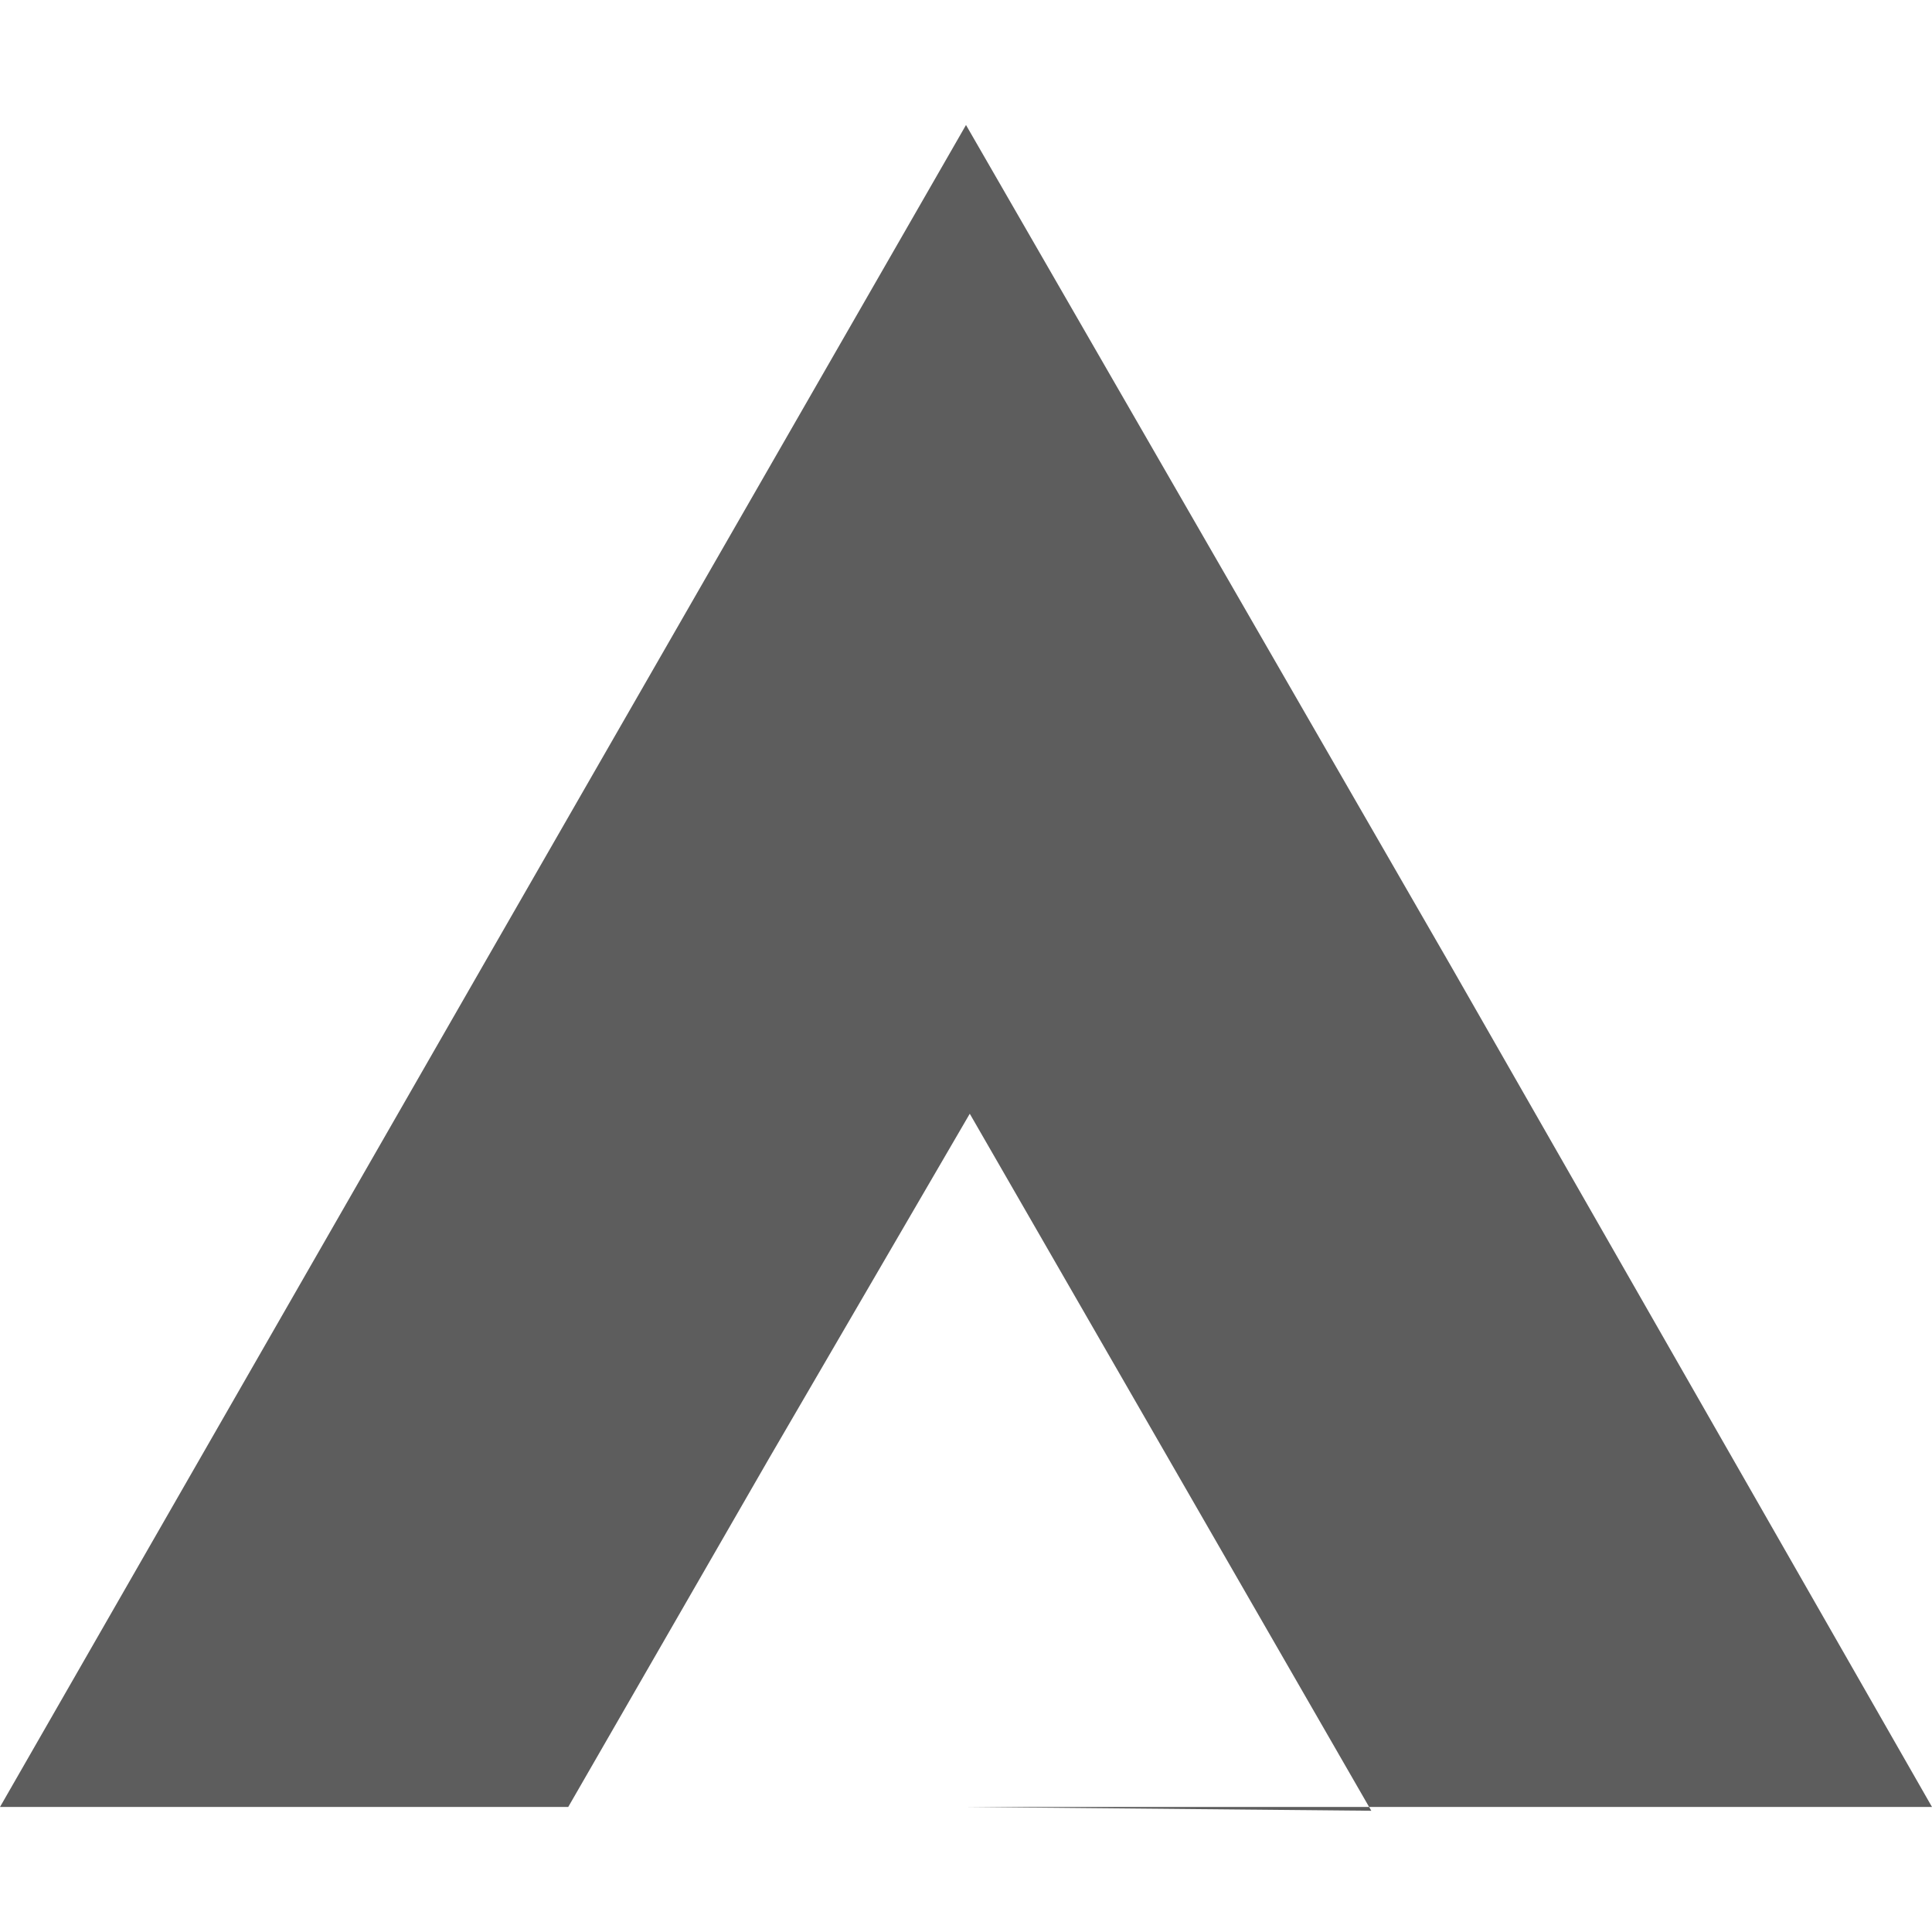 <?xml version="1.0" encoding="utf-8"?>
<!-- Generator: Adobe Illustrator 16.0.0, SVG Export Plug-In . SVG Version: 6.00 Build 0)  -->
<!DOCTYPE svg PUBLIC "-//W3C//DTD SVG 1.1//EN" "http://www.w3.org/Graphics/SVG/1.1/DTD/svg11.dtd">
<svg version="1.1" id="Ebene_1" xmlns="http://www.w3.org/2000/svg" xmlns:xlink="http://www.w3.org/1999/xlink" x="0px" y="0px"
	 width="60px" height="60px" viewBox="0 0 60 60" enable-background="new 0 0 60 60" xml:space="preserve">
<path fill="#5D5D5D" d="M45.059,30L30,3.882l-14.941,26L0,56.117h30h30L45.059,30z M30,56.117H17.647l6.235-10.823l6.235-10.706
	l6.236,10.824l6.234,10.823L30,56.117L30,56.117z"/>
</svg>
